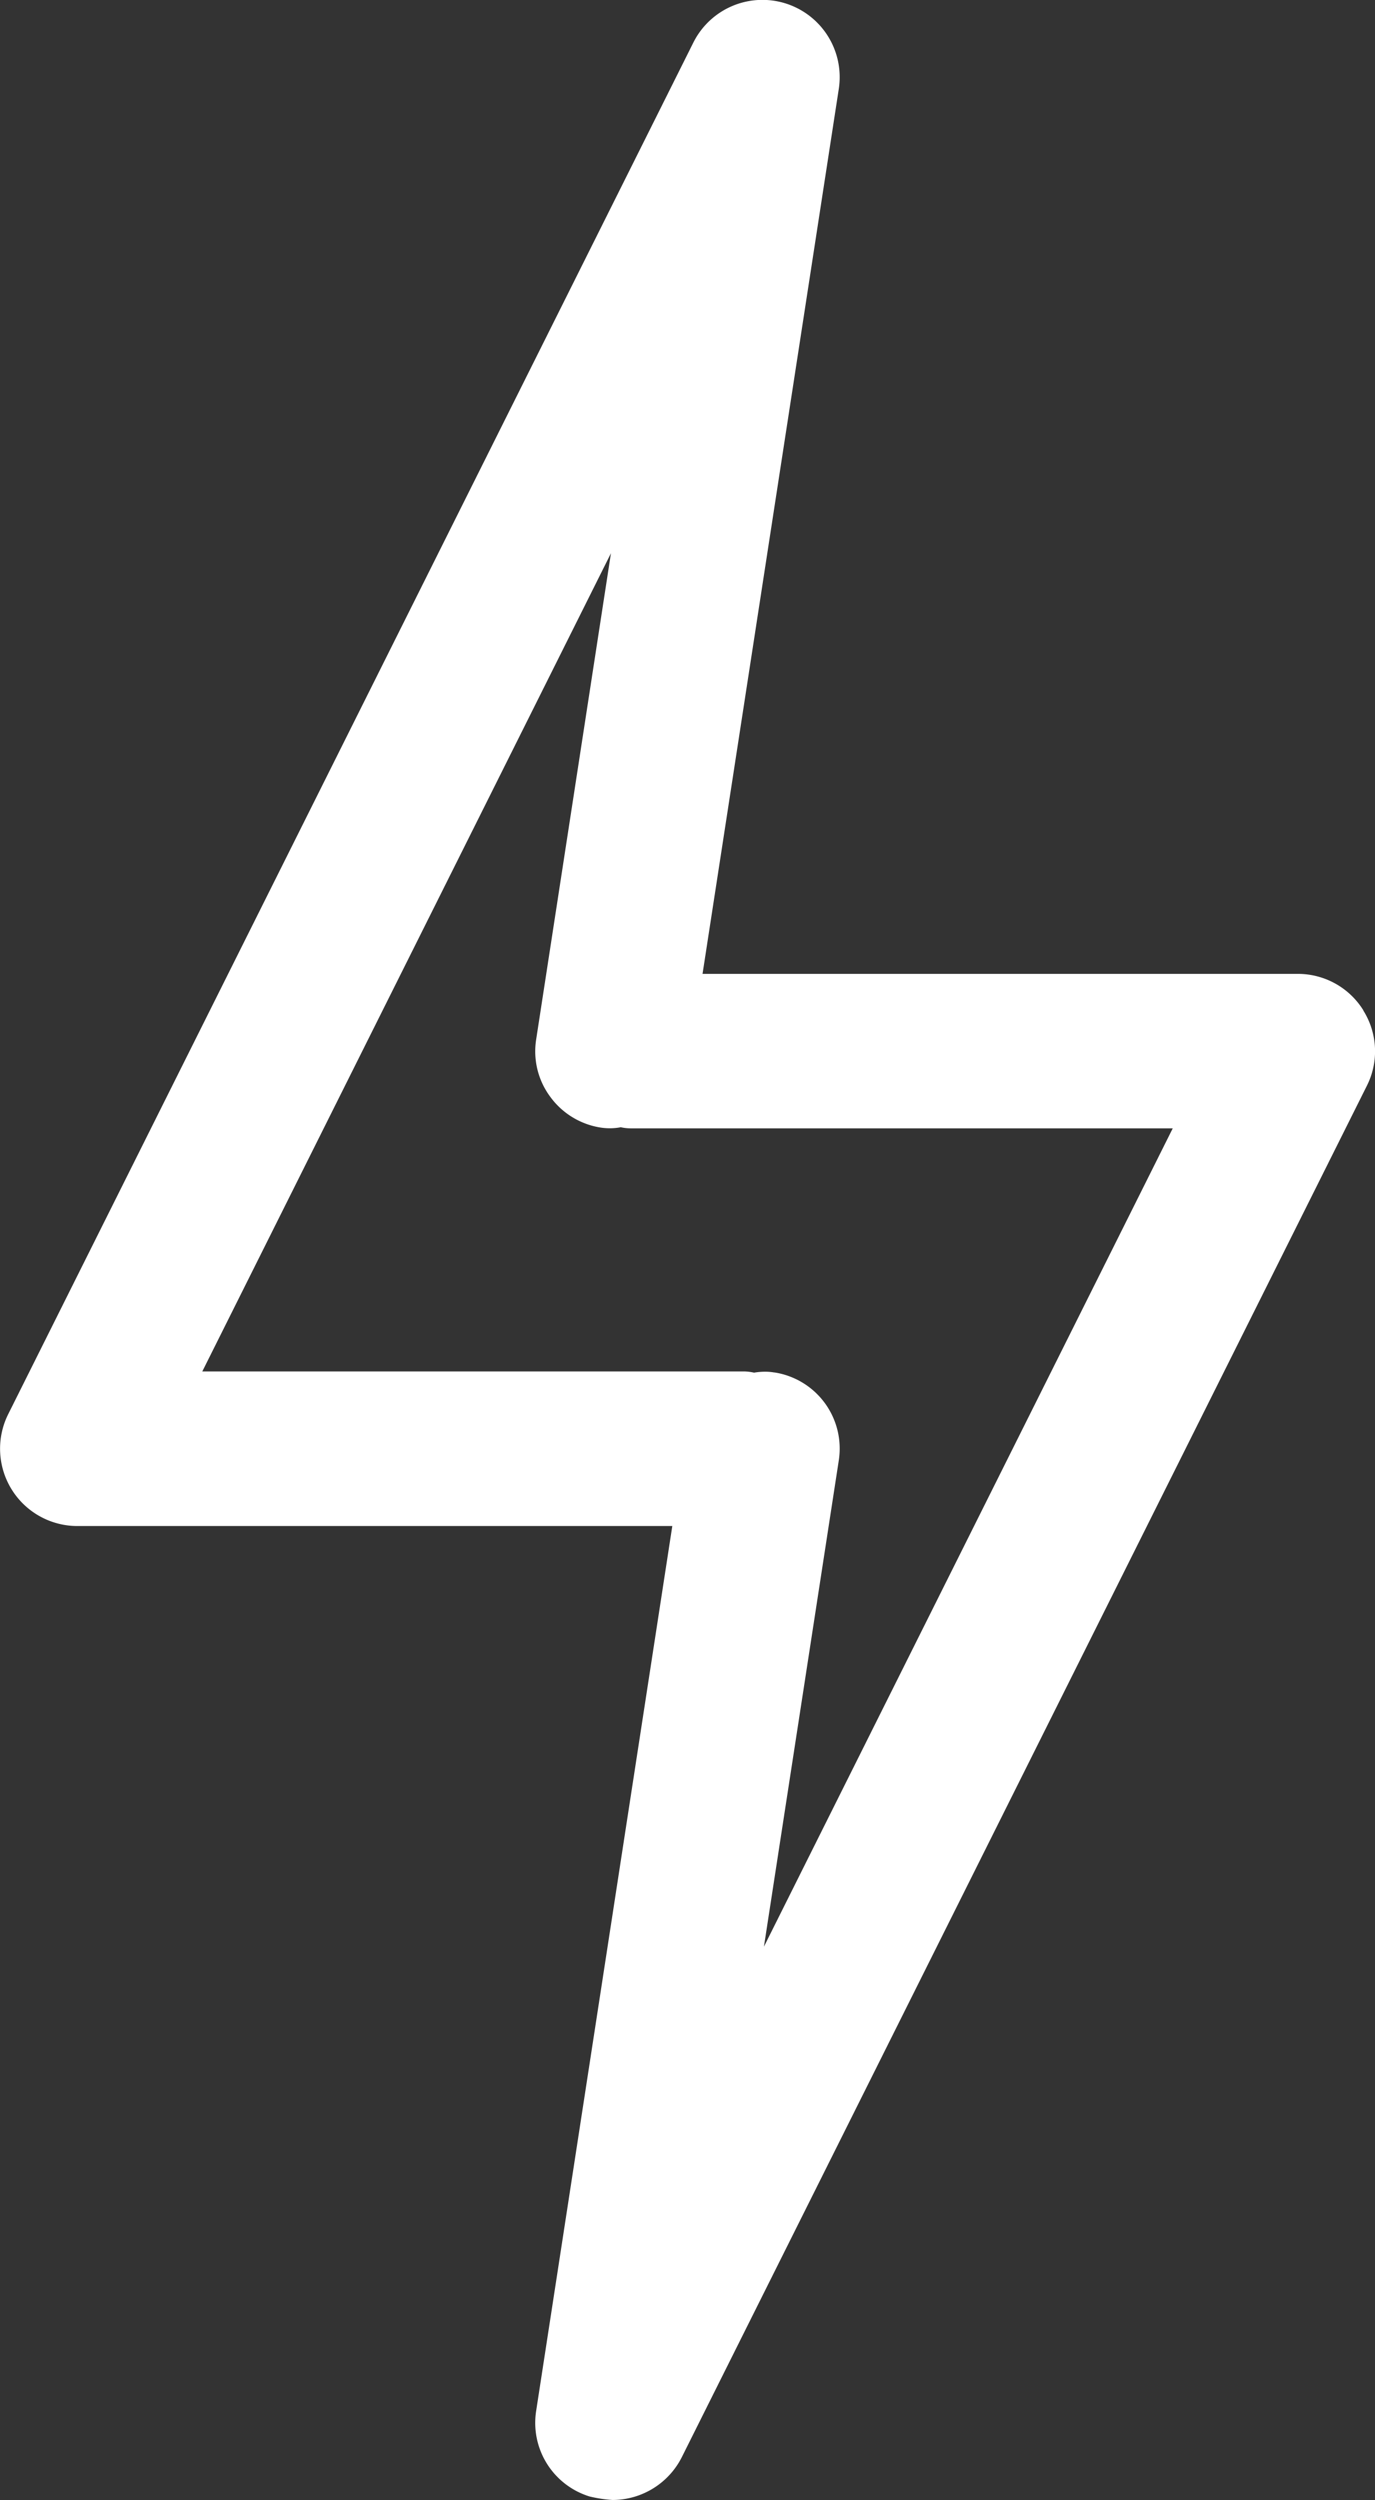 <svg xmlns="http://www.w3.org/2000/svg" width="35.705" height="64.897" viewBox="0 0 35.705 64.897">
  <rect x="0" y="0" width="35.705" height="64.897" fill="#333333" stroke="none"/>
  <path id="Path_1223" data-name="Path 1223" d="M44.061,29.369l0-.007a2,2,0,0,0-1.706-.948H26.9L30.438,5.441a2.006,2.006,0,0,0-3.778-1.2L8.873,39.838a2.007,2.007,0,0,0,1.792,2.909h15.45L22.58,65.715a2,2,0,0,0,1.387,2.224,3.466,3.466,0,0,0,.6.091,2.021,2.021,0,0,0,1.794-1.11l17.789-35.6A1.99,1.99,0,0,0,44.061,29.369Zm-15.3,9.392a1.373,1.373,0,0,0-.238-.02,1.686,1.686,0,0,0-.285.025,1.27,1.27,0,0,0-.253-.032H13.91l10.612-21.24L22.58,30.115a1.979,1.979,0,0,0,.366,1.49,2,2,0,0,0,1.318.8,1.535,1.535,0,0,0,.513-.01,1.227,1.227,0,0,0,.248.029H39.11L28.494,53.667l1.944-12.624A2,2,0,0,0,28.766,38.76Z" transform="translate(-8.657 -3.133)" fill="#fff"/>
</svg>
